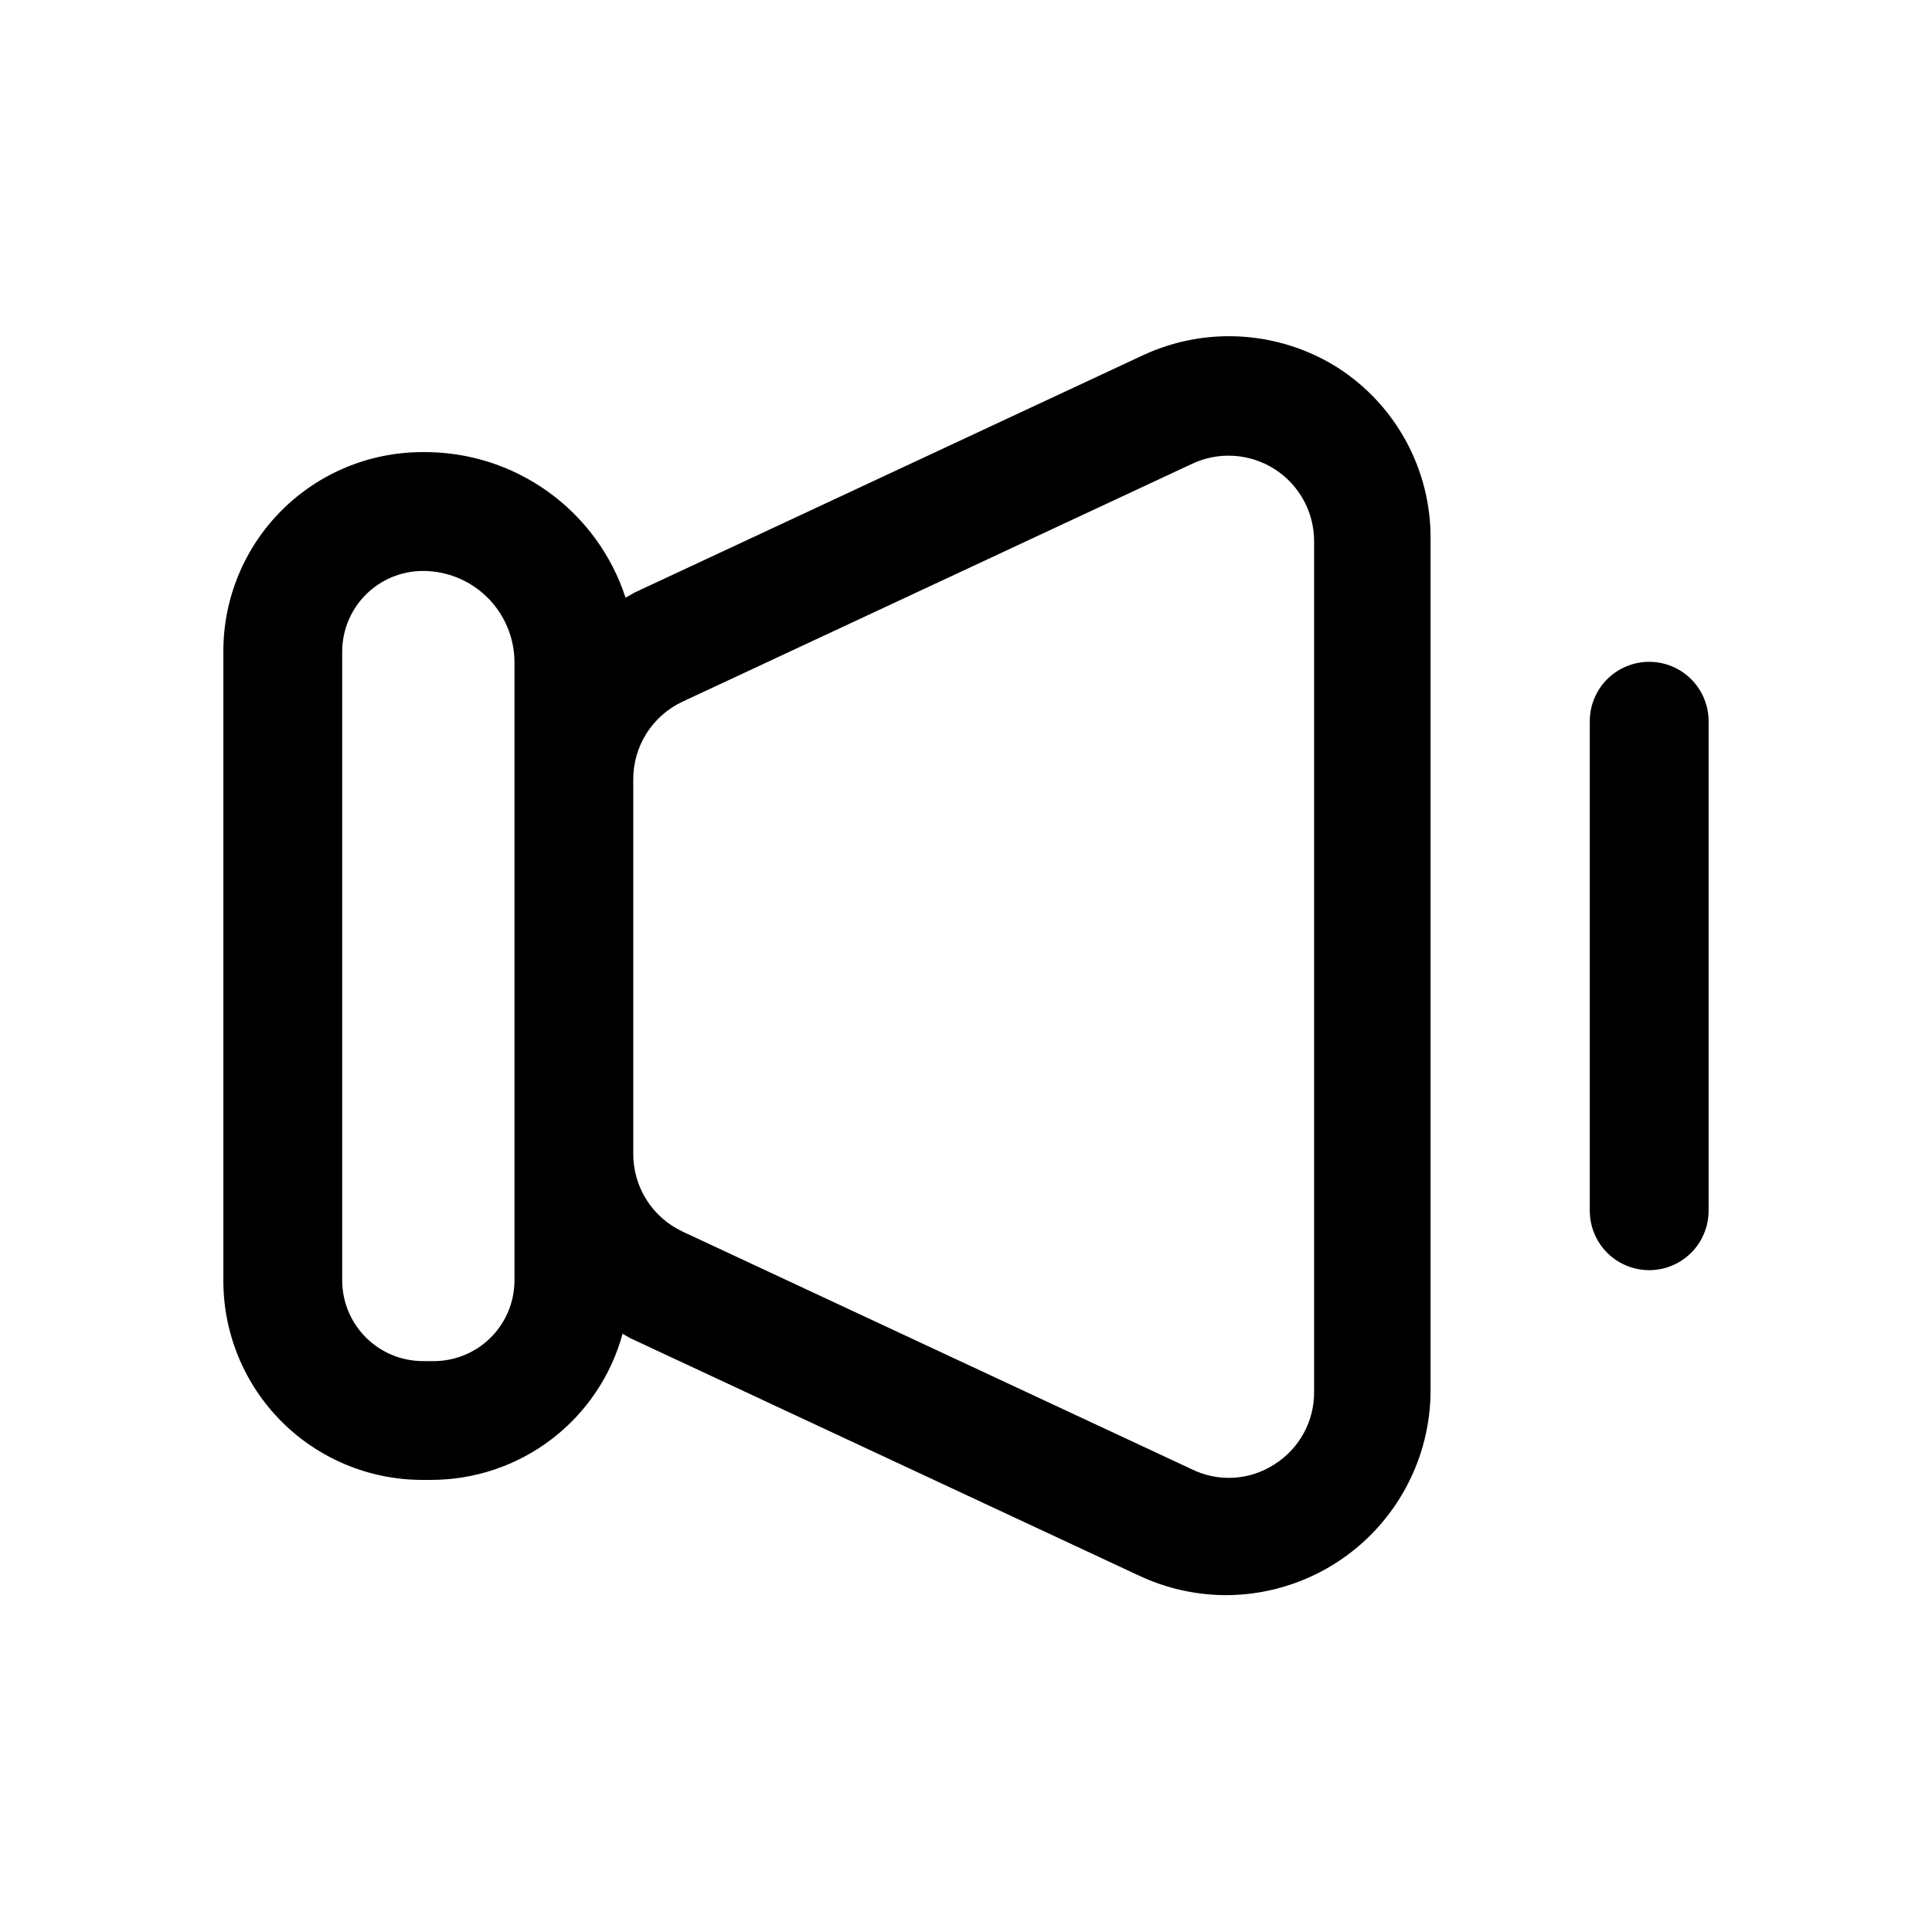<?xml version="1.0" encoding="UTF-8"?>
<!-- Uploaded to: SVG Repo, www.svgrepo.com, Generator: SVG Repo Mixer Tools -->
<svg fill="#000000" width="800px" height="800px" version="1.1" viewBox="144 144 512 512" xmlns="http://www.w3.org/2000/svg">
 <g>
  <path d="m498.55 241.46c-15.422-9.754-34.73-11.055-51.324-3.465l-134.93 62.977-2.519 1.418c-3.691-11.332-10.906-21.184-20.594-28.121-9.688-6.941-21.336-10.602-33.25-10.453-13.988 0-27.406 5.559-37.297 15.449s-15.445 23.305-15.445 37.293v166.89c0 13.988 5.555 27.402 15.445 37.297 9.891 9.891 23.309 15.445 37.297 15.445h2.359c11.527-0.008 22.734-3.801 31.895-10.797 9.16-7 15.766-16.812 18.801-27.934l1.891 1.102 134.93 62.977c7.242 3.41 15.141 5.188 23.145 5.195 14.379-0.039 28.152-5.781 38.305-15.965 10.152-10.18 15.855-23.973 15.855-38.352v-225.14c0.273-18.488-9.012-35.809-24.562-45.812zm-218.21 109.11v132.88c-0.039 5.762-2.402 11.266-6.547 15.266-4.148 4-9.734 6.16-15.496 5.988h-2.359c-5.625-0.039-11.008-2.293-14.984-6.269-3.977-3.977-6.231-9.359-6.269-14.984v-166.89c0.039-5.625 2.293-11.008 6.269-14.984 3.977-3.977 9.359-6.227 14.984-6.269 6.457-0.043 12.664 2.492 17.246 7.047 4.582 4.551 7.156 10.742 7.156 17.199zm211.91 162.16c0.102 7.852-3.894 15.191-10.547 19.363-6.566 4.246-14.879 4.723-21.887 1.262l-134.93-62.977c-3.918-1.832-7.231-4.75-9.547-8.402-2.316-3.656-3.535-7.898-3.519-12.223v-99.188c-0.016-4.328 1.203-8.566 3.519-12.223 2.316-3.652 5.629-6.57 9.547-8.402l134.93-62.977c7.051-3.363 15.336-2.859 21.93 1.332 6.59 4.191 10.562 11.48 10.504 19.293z"/>
  <path d="m581.05 319.39c-4.176 0-8.18 1.656-11.133 4.609s-4.609 6.957-4.609 11.133v129.73c0 5.625 3 10.824 7.871 13.637s10.871 2.812 15.742 0c4.871-2.812 7.875-8.012 7.875-13.637v-129.73c0-4.176-1.66-8.18-4.613-11.133s-6.957-4.609-11.133-4.609z"/>
 </g>
</svg>